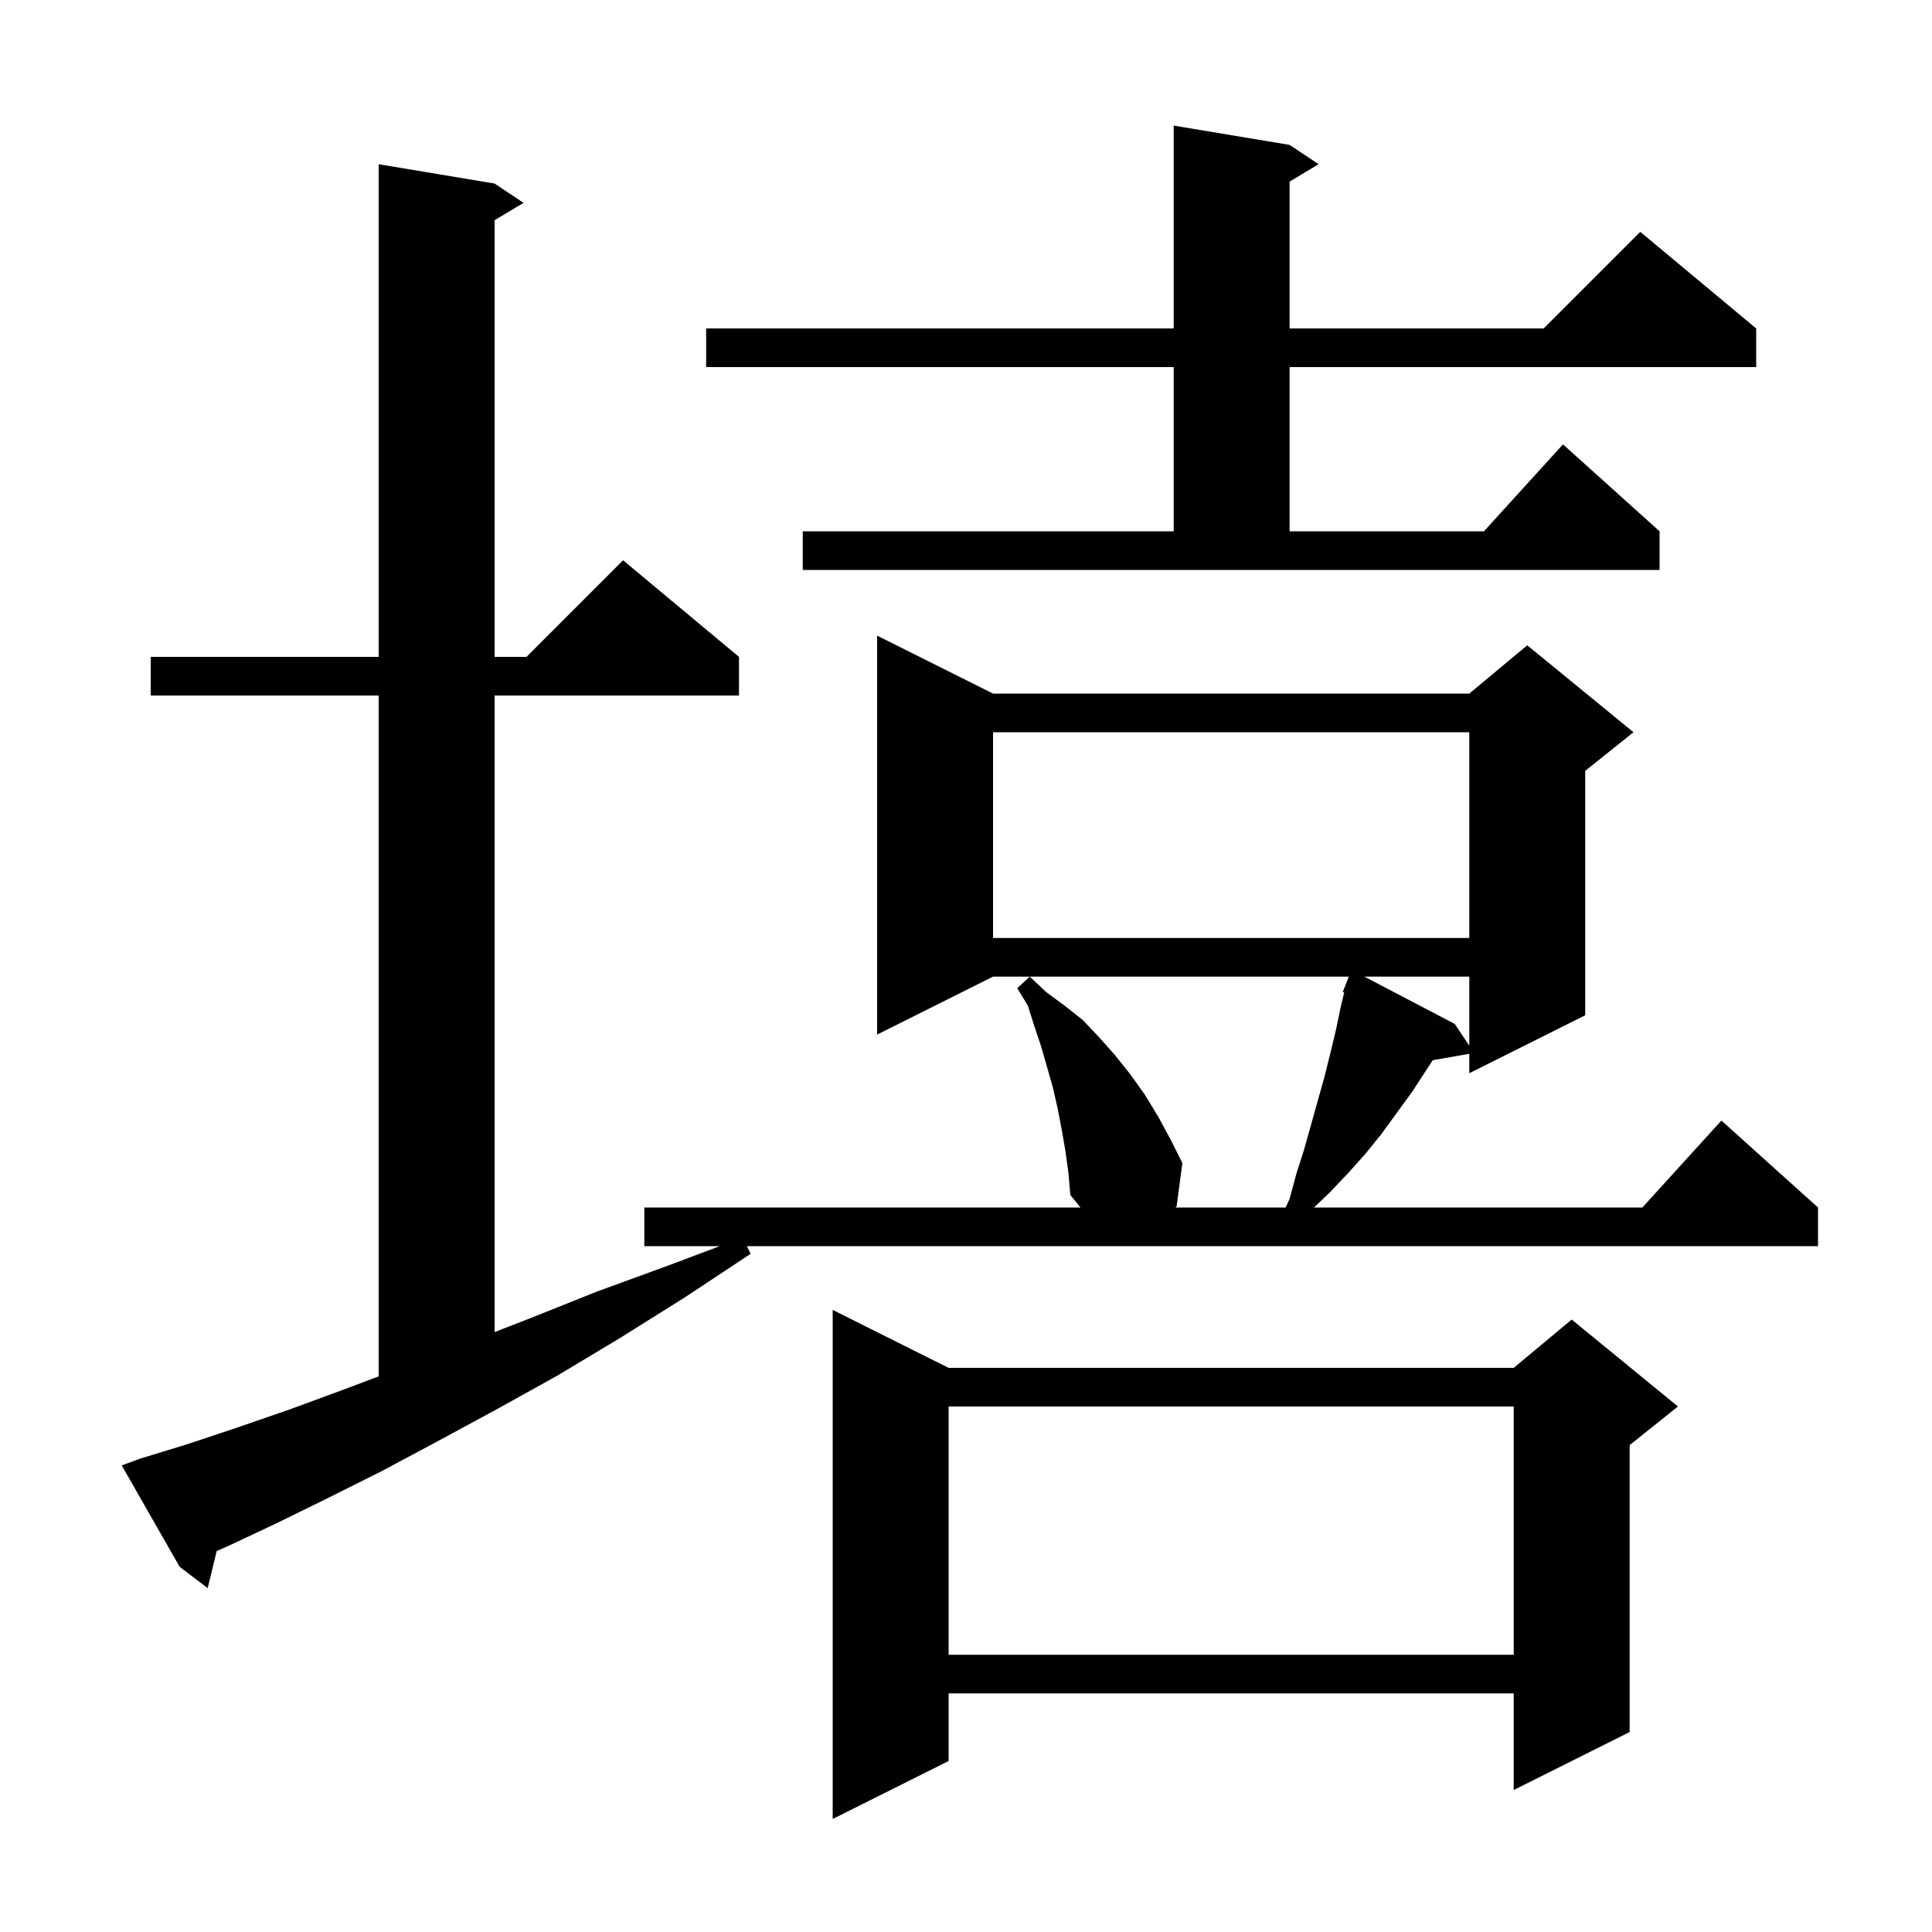 <svg xmlns="http://www.w3.org/2000/svg" xmlns:xlink="http://www.w3.org/1999/xlink" version="1.1" baseProfile="full" viewBox="0 0 200 200" width="200" height="200"><g fill="currentColor"><path d="M 98.2 141.6 L 156.7 141.6 L 162.7 136.6 L 173.7 145.6 L 168.7 149.6 L 168.7 179.3 L 156.7 185.3 L 156.7 175.3 L 98.2 175.3 L 98.2 182.3 L 86.2 188.3 L 86.2 135.6 Z M 98.2 145.6 L 98.2 171.3 L 156.7 171.3 L 156.7 145.6 Z M 110.3 119.2 L 109.9 116.9 L 109.5 114.8 L 109.0 112.6 L 107.8 108.4 L 107.1 106.3 L 106.4 104.1 L 105.3 102.3 L 106.6 101.1 L 108.3 102.7 L 110.2 104.1 L 112.1 105.6 L 113.8 107.4 L 115.4 109.2 L 117.0 111.2 L 118.5 113.3 L 119.9 115.6 L 121.2 118.0 L 122.4 120.4 L 121.8 124.9 L 121.679 125.0 L 133.088 125.0 L 133.5 124.1 L 134.2 121.5 L 135.0 119.0 L 137.1 111.5 L 137.7 109.1 L 138.3 106.6 L 138.8 104.2 L 139.15 102.743 L 139.0 102.7 L 139.626 101.1 L 102.8 101.1 L 90.8 107.1 L 90.8 65.8 L 102.8 71.8 L 152.1 71.8 L 158.1 66.8 L 169.1 75.8 L 164.1 79.8 L 164.1 105.1 L 152.1 111.1 L 152.1 109.088 L 148.319 109.751 L 146.2 113.0 L 143.0 117.4 L 141.3 119.5 L 139.5 121.5 L 137.6 123.5 L 136.021 125.0 L 170.018 125.0 L 178.2 116.0 L 188.2 125.0 L 188.2 129.0 L 77.324 129.0 L 77.7 129.8 L 70.9 134.3 L 64.2 138.5 L 57.7 142.4 L 51.4 145.9 L 45.3 149.2 L 39.5 152.3 L 33.9 155.1 L 28.6 157.7 L 23.5 160.1 L 22.433 160.557 L 21.5 164.4 L 18.6 162.2 L 12.6 151.7 L 14.5 151.0 L 19.4 149.5 L 24.5 147.8 L 30.0 145.9 L 35.7 143.8 L 39.2 142.48 L 39.2 72.0 L 15.6 72.0 L 15.6 68.0 L 39.2 68.0 L 39.2 17.0 L 51.2 19.0 L 54.2 21.0 L 51.2 22.8 L 51.2 68.0 L 54.5 68.0 L 64.5 58.0 L 76.5 68.0 L 76.5 72.0 L 51.2 72.0 L 51.2 137.897 L 54.8 136.5 L 61.8 133.7 L 69.2 131.0 L 74.51 129.0 L 66.7 129.0 L 66.7 125.0 L 111.847 125.0 L 110.8 123.7 L 110.6 121.4 Z M 141.238 101.1 L 150.6 106.0 L 152.1 108.25 L 152.1 101.1 Z M 102.8 75.8 L 102.8 97.1 L 152.1 97.1 L 152.1 75.8 Z M 83.1 55.0 L 121.5 55.0 L 121.5 38.0 L 73.1 38.0 L 73.1 34.0 L 121.5 34.0 L 121.5 13.0 L 133.5 15.0 L 136.5 17.0 L 133.5 18.8 L 133.5 34.0 L 159.8 34.0 L 169.8 24.0 L 181.8 34.0 L 181.8 38.0 L 133.5 38.0 L 133.5 55.0 L 153.618 55.0 L 161.8 46.0 L 171.8 55.0 L 171.8 59.0 L 83.1 59.0 Z "/></g></svg>